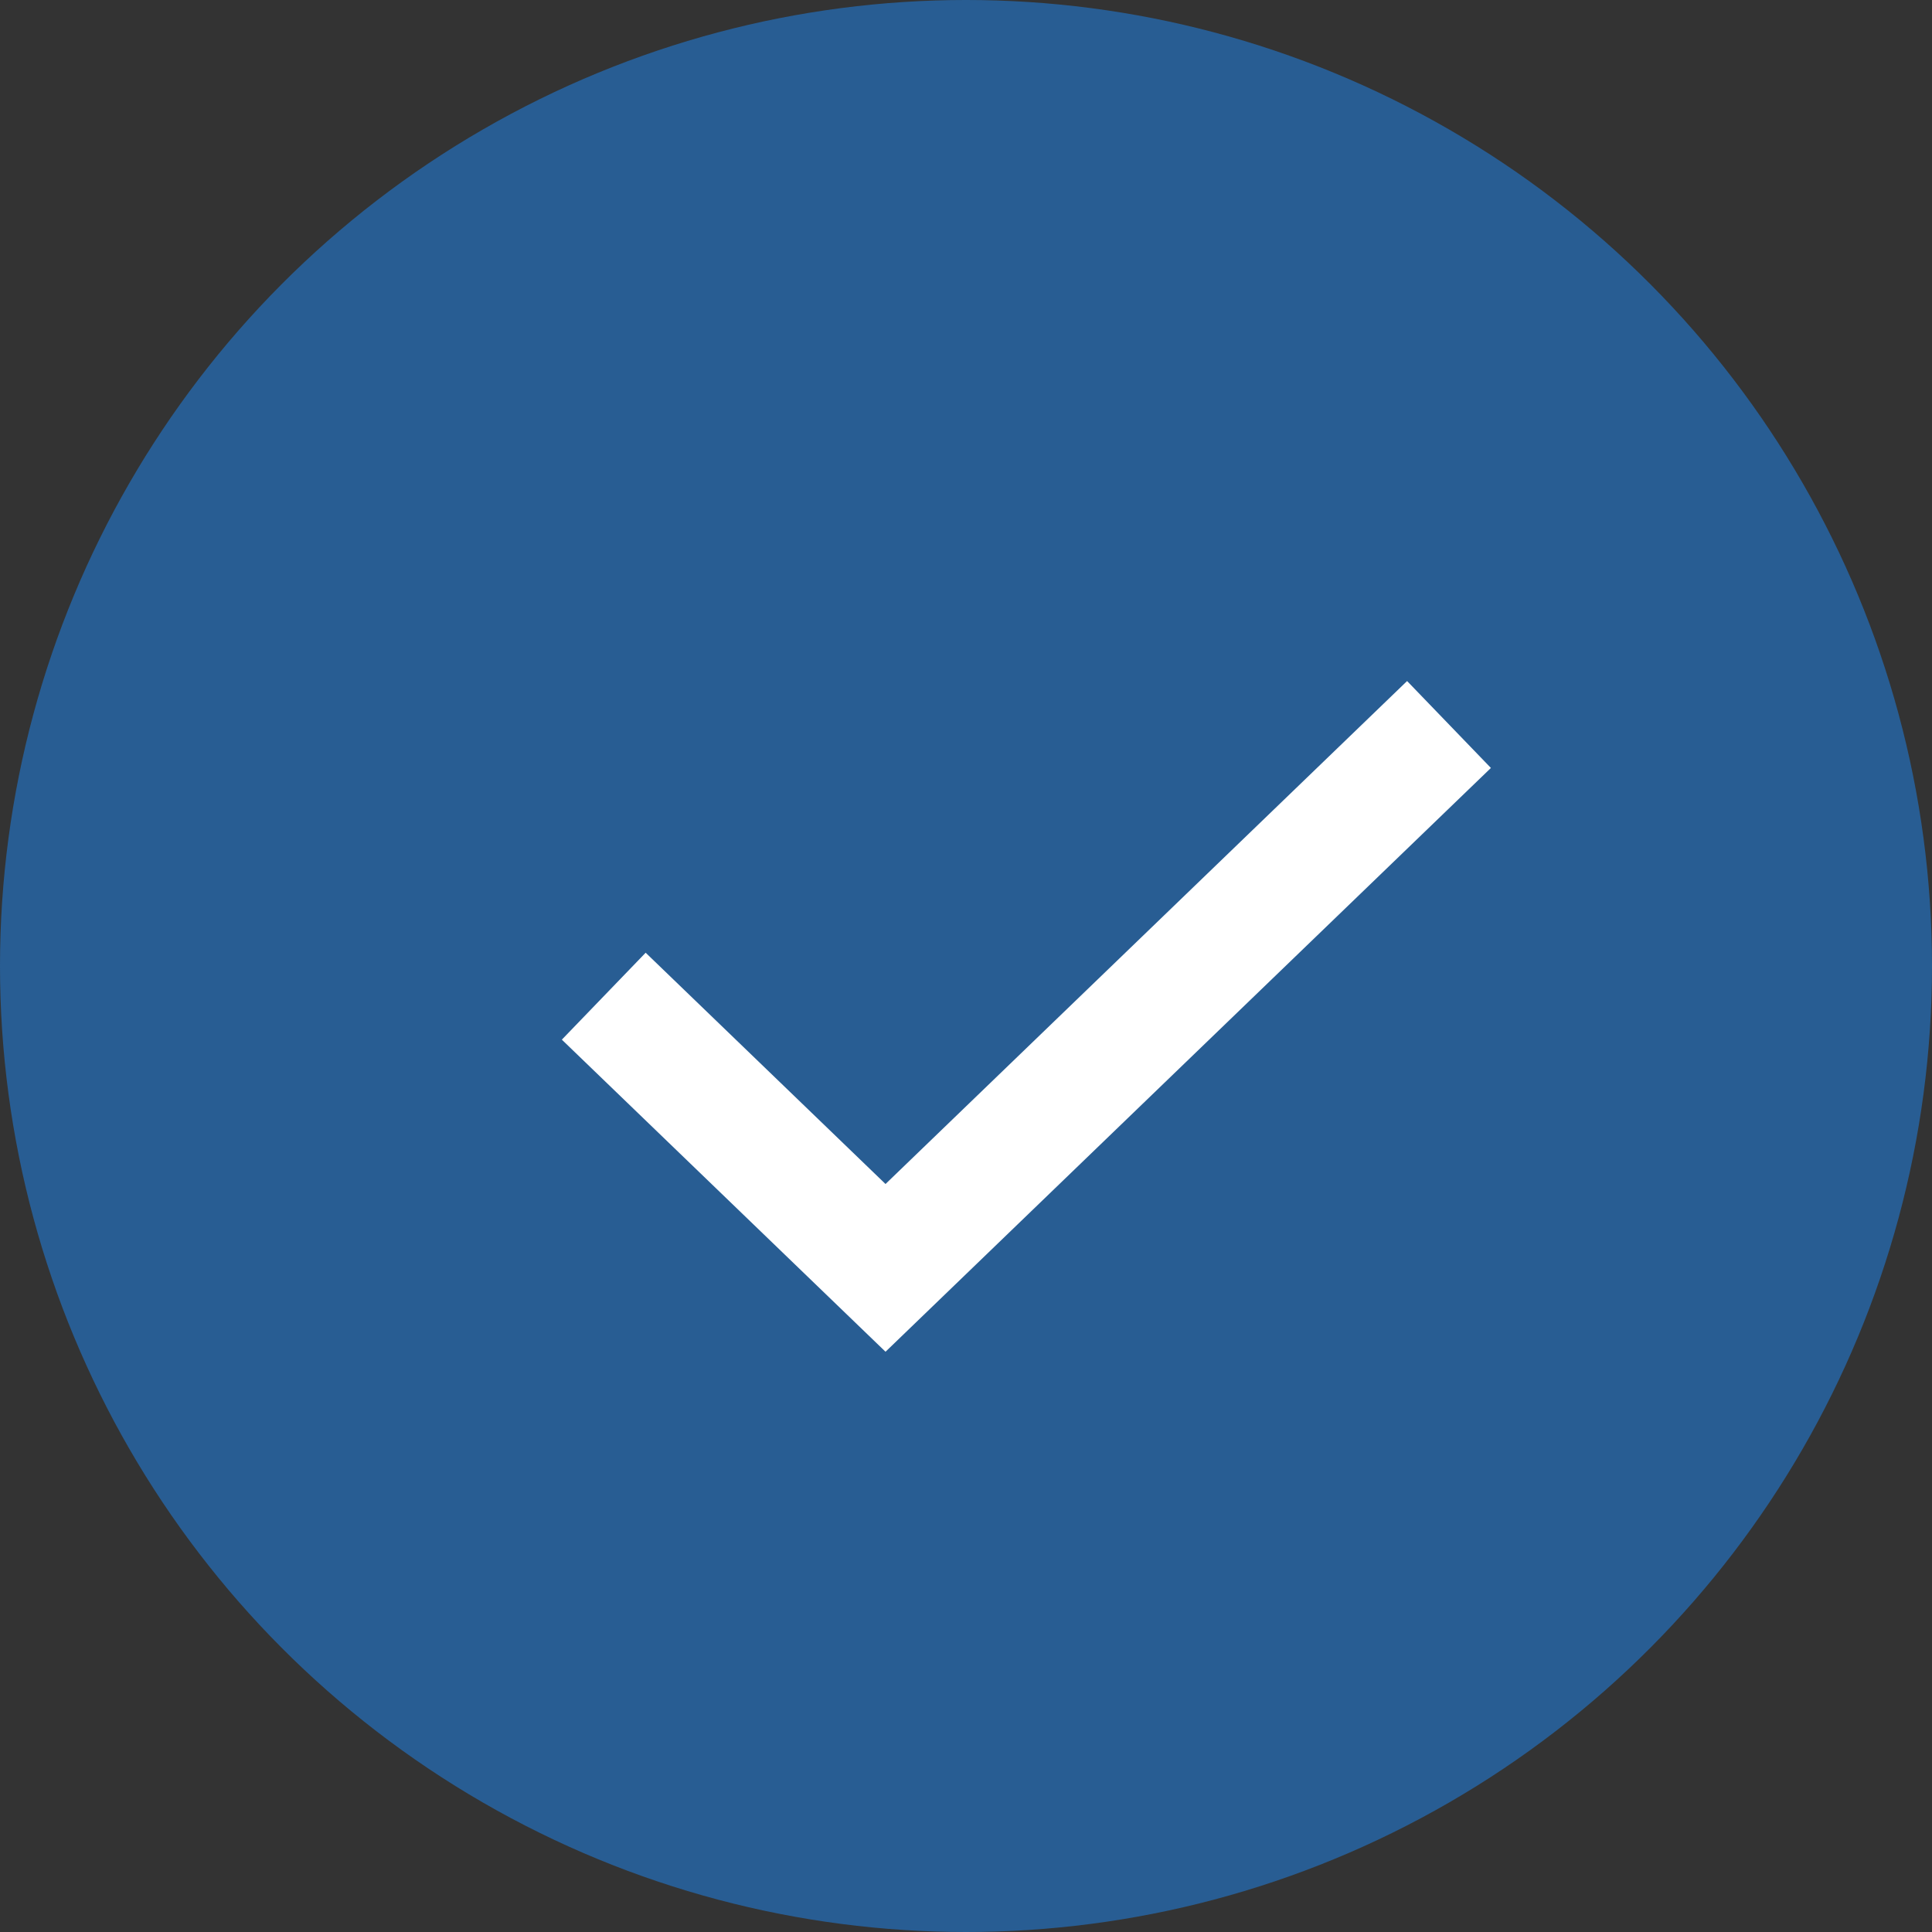 <svg width="32" height="32" viewBox="0 0 32 32" fill="none" xmlns="http://www.w3.org/2000/svg">
<rect x="0" y="0" width="32" height="32" fill="#333333" stroke="none"/>
<circle cx="16" cy="16" r="16" fill="#285D93"/>
<path d="M10 16.5L14.667 21L24 12" stroke="white" stroke-width="2"/>
</svg>
